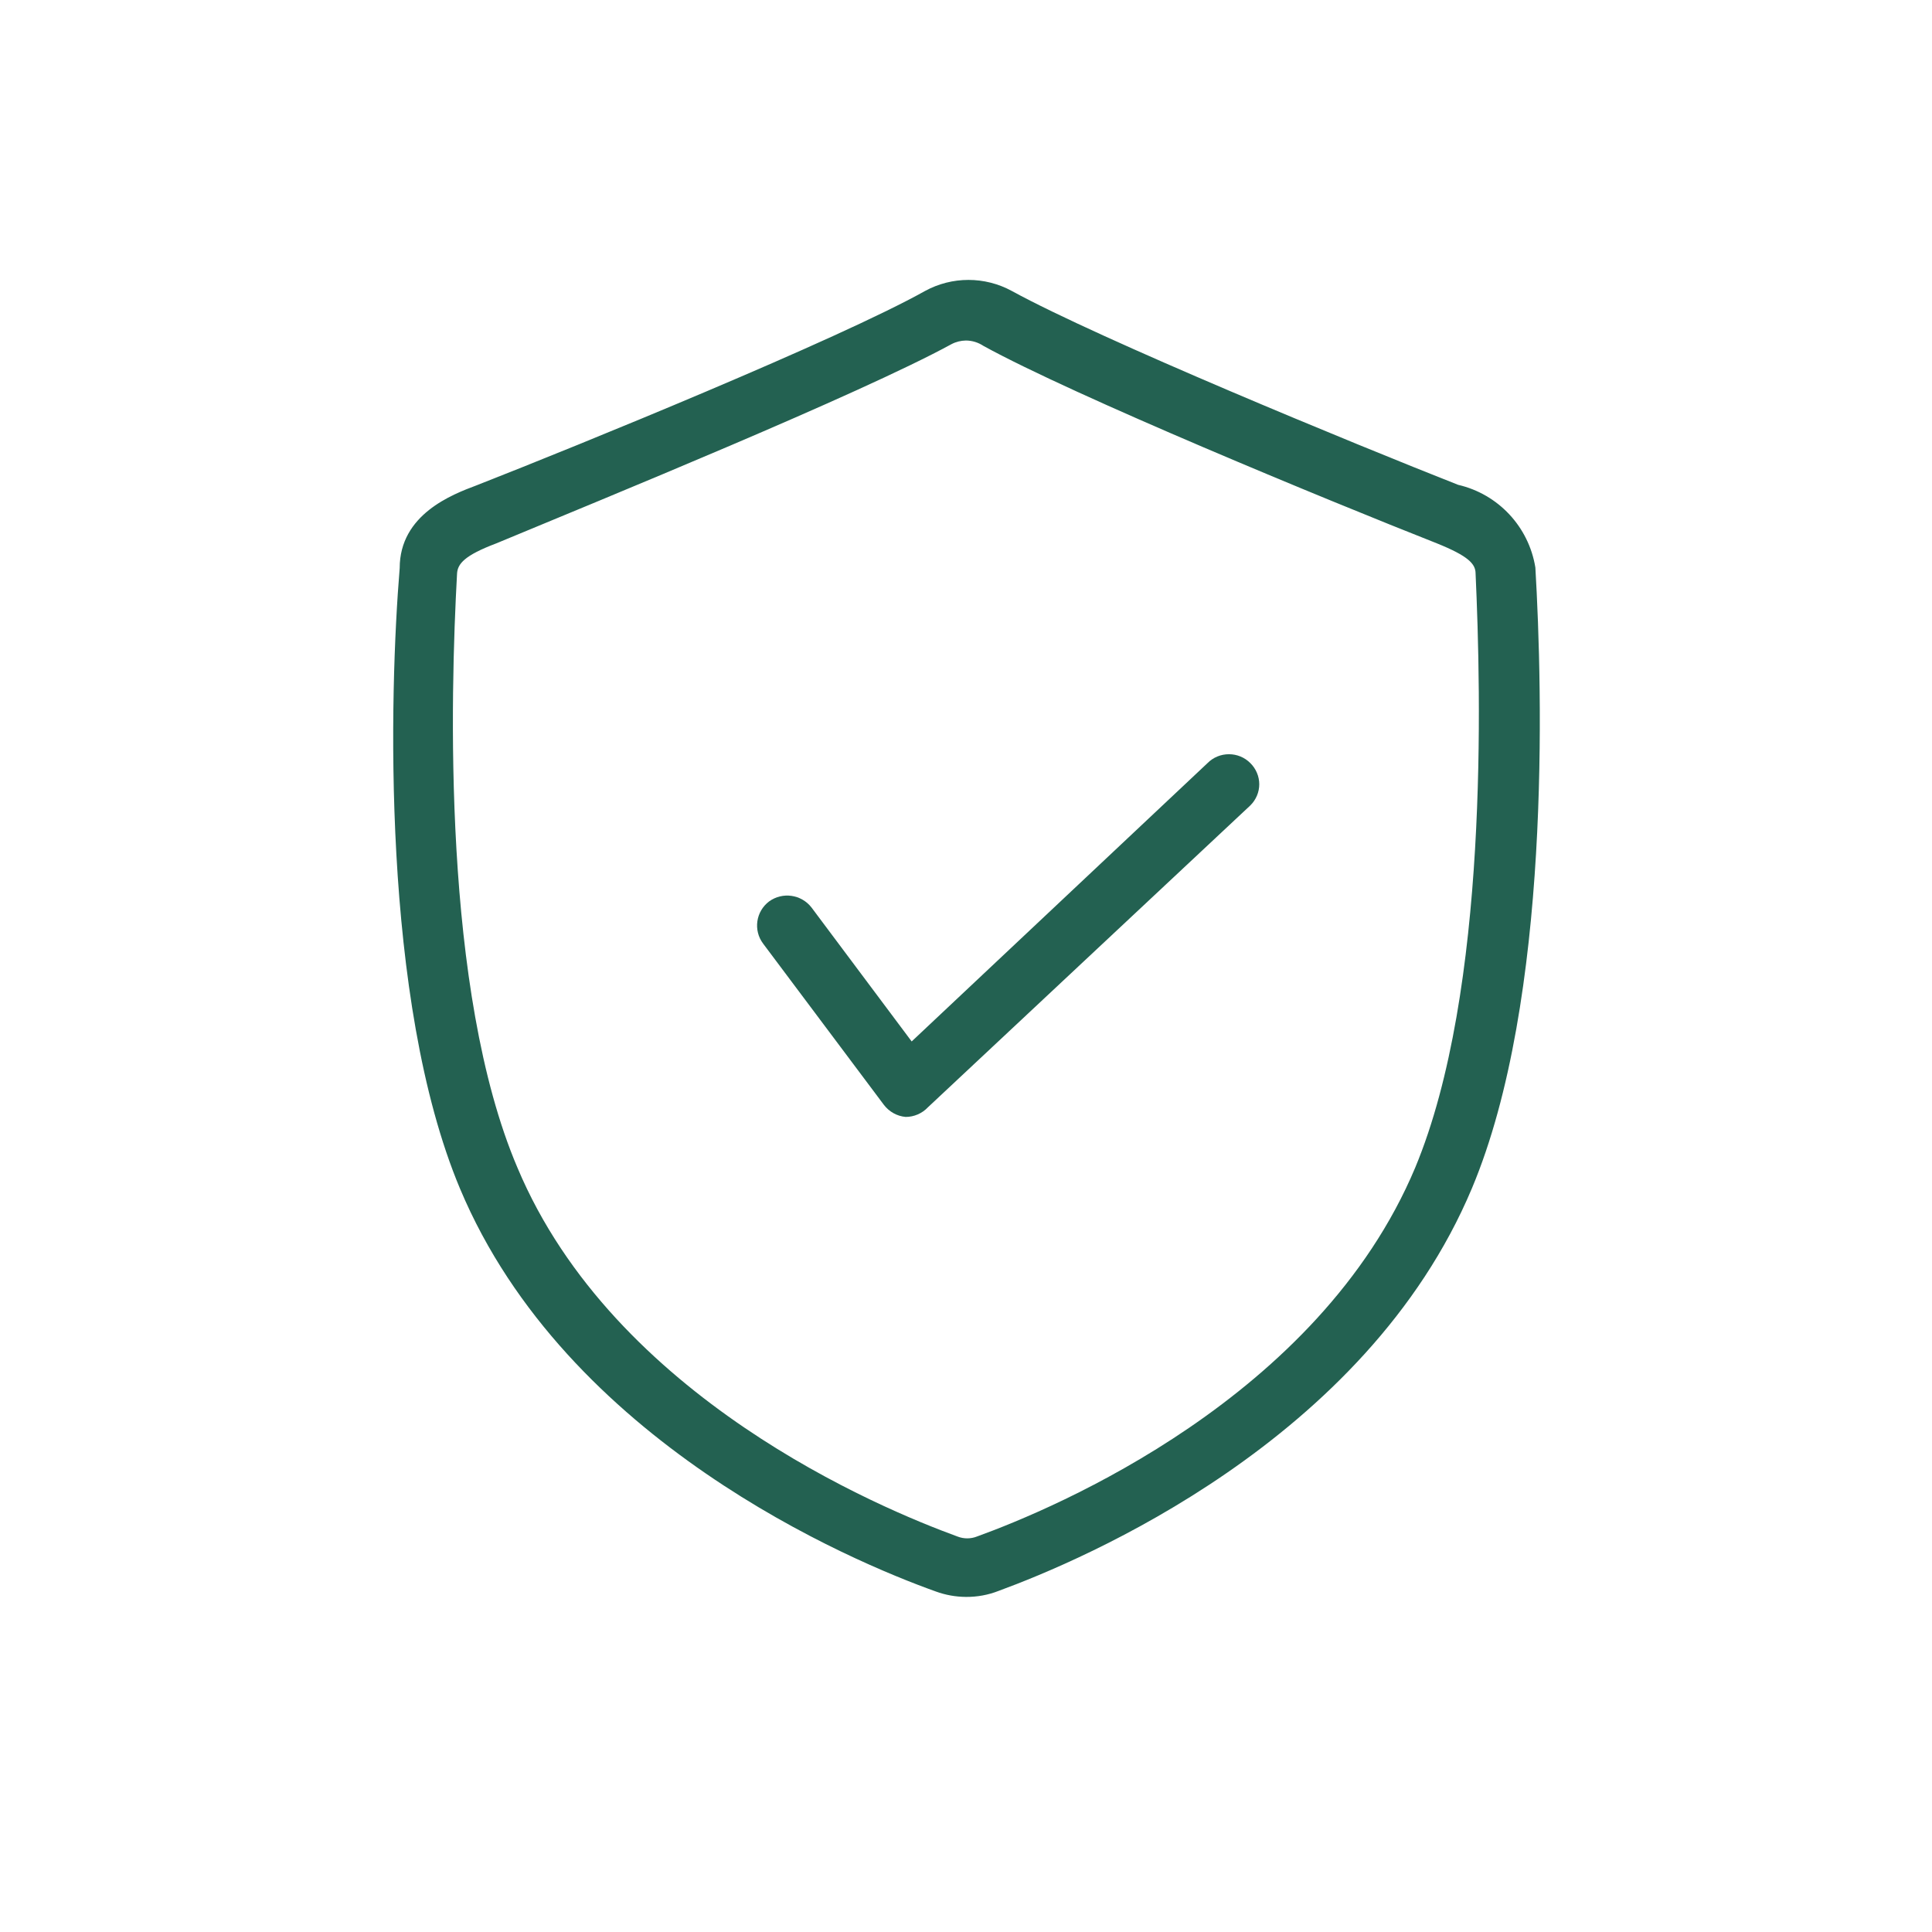 <?xml version="1.0" encoding="UTF-8"?>
<svg fill="#236151" width="100pt" height="100pt" version="1.1" viewBox="0 0 100 100" xmlns="http://www.w3.org/2000/svg">
 <g>
  <path d="m50 82.656c-0.535-0.004-1.062-0.098-1.562-0.281-4.375-1.562-19.125-7.75-24.625-20.844-4.094-9.75-3.656-25.719-3.125-32.125 0-2.781 2.719-3.812 3.969-4.281 5.344-2.094 18.75-7.562 23.219-10.062 1.402-0.766 3.098-0.766 4.5 0 4.562 2.5 17.781 7.938 23.094 10.031 2.078 0.48 3.66 2.172 4 4.281 0.375 6.406 0.812 22.375-3.281 32.125-5.5 13.094-20.156 19.25-24.5 20.844-0.535 0.211-1.109 0.316-1.688 0.312zm0-65.031c-0.262 0.004-0.52 0.066-0.75 0.188-4.75 2.594-18 8-23.562 10.312-1.656 0.625-2 1.062-2.031 1.562-0.344 6.25-0.781 21.594 3.125 30.75 5 11.906 18.75 17.625 22.781 19.094 0.32 0.125 0.68 0.125 1 0 4.062-1.469 17.688-7.188 22.688-19.094 3.812-9.156 3.406-24.562 3.125-30.75 0-0.5-0.375-0.906-2-1.562-5.625-2.219-18.75-7.625-23.469-10.219-0.27-0.18-0.582-0.277-0.906-0.281z"/>
  <path d="m46.875 57.812c-0.445-0.039-0.855-0.27-1.125-0.625l-6.25-8.344c-0.52-0.691-0.379-1.668 0.312-2.188 0.695-0.5 1.66-0.363 2.188 0.312l5.188 6.938 15.312-14.406c0.293-0.297 0.691-0.461 1.109-0.461s0.816 0.164 1.109 0.461c0.293 0.289 0.461 0.684 0.461 1.094s-0.168 0.805-0.461 1.094l-16.688 15.625c-0.301 0.32-0.719 0.5-1.156 0.5z"/>
 </g>
</svg>
